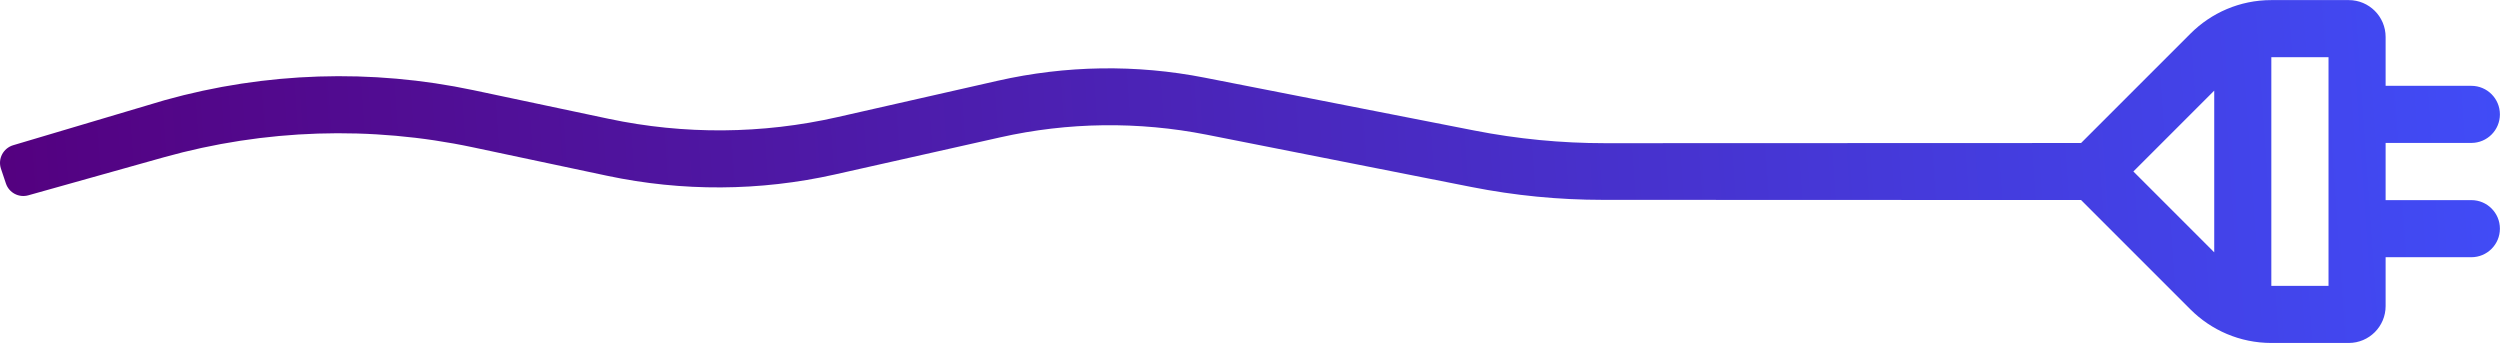 <?xml version="1.0" encoding="UTF-8"?>
<svg id="uuid-b7fc47ab-9908-42f1-a900-d090ce025679" data-name="Layer 1" xmlns="http://www.w3.org/2000/svg" width="291.58" height="40" xmlns:xlink="http://www.w3.org/1999/xlink" viewBox="0 0 291.58 40">
  <defs>
    <style>
      .uuid-a8240235-f5ad-4ef7-b4dd-5a8e2c958a9d {
        fill: url(#uuid-4da403cb-992a-4a43-a695-c2e14e67eb6f);
      }
    </style>
    <linearGradient id="uuid-4da403cb-992a-4a43-a695-c2e14e67eb6f" x1="312.56" y1="13.48" x2="-.78" y2="35.34" gradientUnits="userSpaceOnUse">
      <stop offset="0" stop-color="#3f51ff"/>
      <stop offset="1" stop-color="#54007f"/>
    </linearGradient>
  </defs>
  <path class="uuid-a8240235-f5ad-4ef7-b4dd-5a8e2c958a9d" d="m3.3,22.78l15.79-4.43c11.77-3.3,24.15-3.7,36.11-1.16l15.61,3.31c8.76,1.86,17.82,1.81,26.56-.15l19.28-4.33c7.92-1.78,16.12-1.88,24.09-.31l30.88,6.1c5.05,1,10.18,1.5,15.33,1.5l55.77.02,12.76,12.76c2.41,2.41,5.75,3.91,9.43,3.91h9.03c2.38,0,4.3-1.93,4.3-4.3v-5.7h10c1.84,0,3.33-1.49,3.33-3.33h0c0-1.84-1.49-3.33-3.33-3.33h-10v-6.67h10c1.84,0,3.33-1.49,3.33-3.33h0c0-1.84-1.49-3.33-3.33-3.33h-10v-5.7c0-2.38-1.93-4.3-4.3-4.3h-9.03c-3.68,0-7.01,1.49-9.43,3.91l-12.76,12.76-55.5.02c-5.13,0-10.24-.49-15.28-1.48l-31.43-6.16c-7.99-1.57-16.21-1.44-24.15.36l-18.69,4.24c-8.77,1.99-17.87,2.06-26.66.2l-15.78-3.34c-11.92-2.52-24.27-2.12-36.01,1.16L1.53,16.94c-1.16.35-1.8,1.59-1.42,2.73l.58,1.73c.36,1.08,1.51,1.69,2.61,1.38ZM271.58,6.67v26.67h-6.67V6.67h6.67Zm-13.33,3.91v18.85l-9.43-9.43,9.43-9.43Z"/>
</svg>